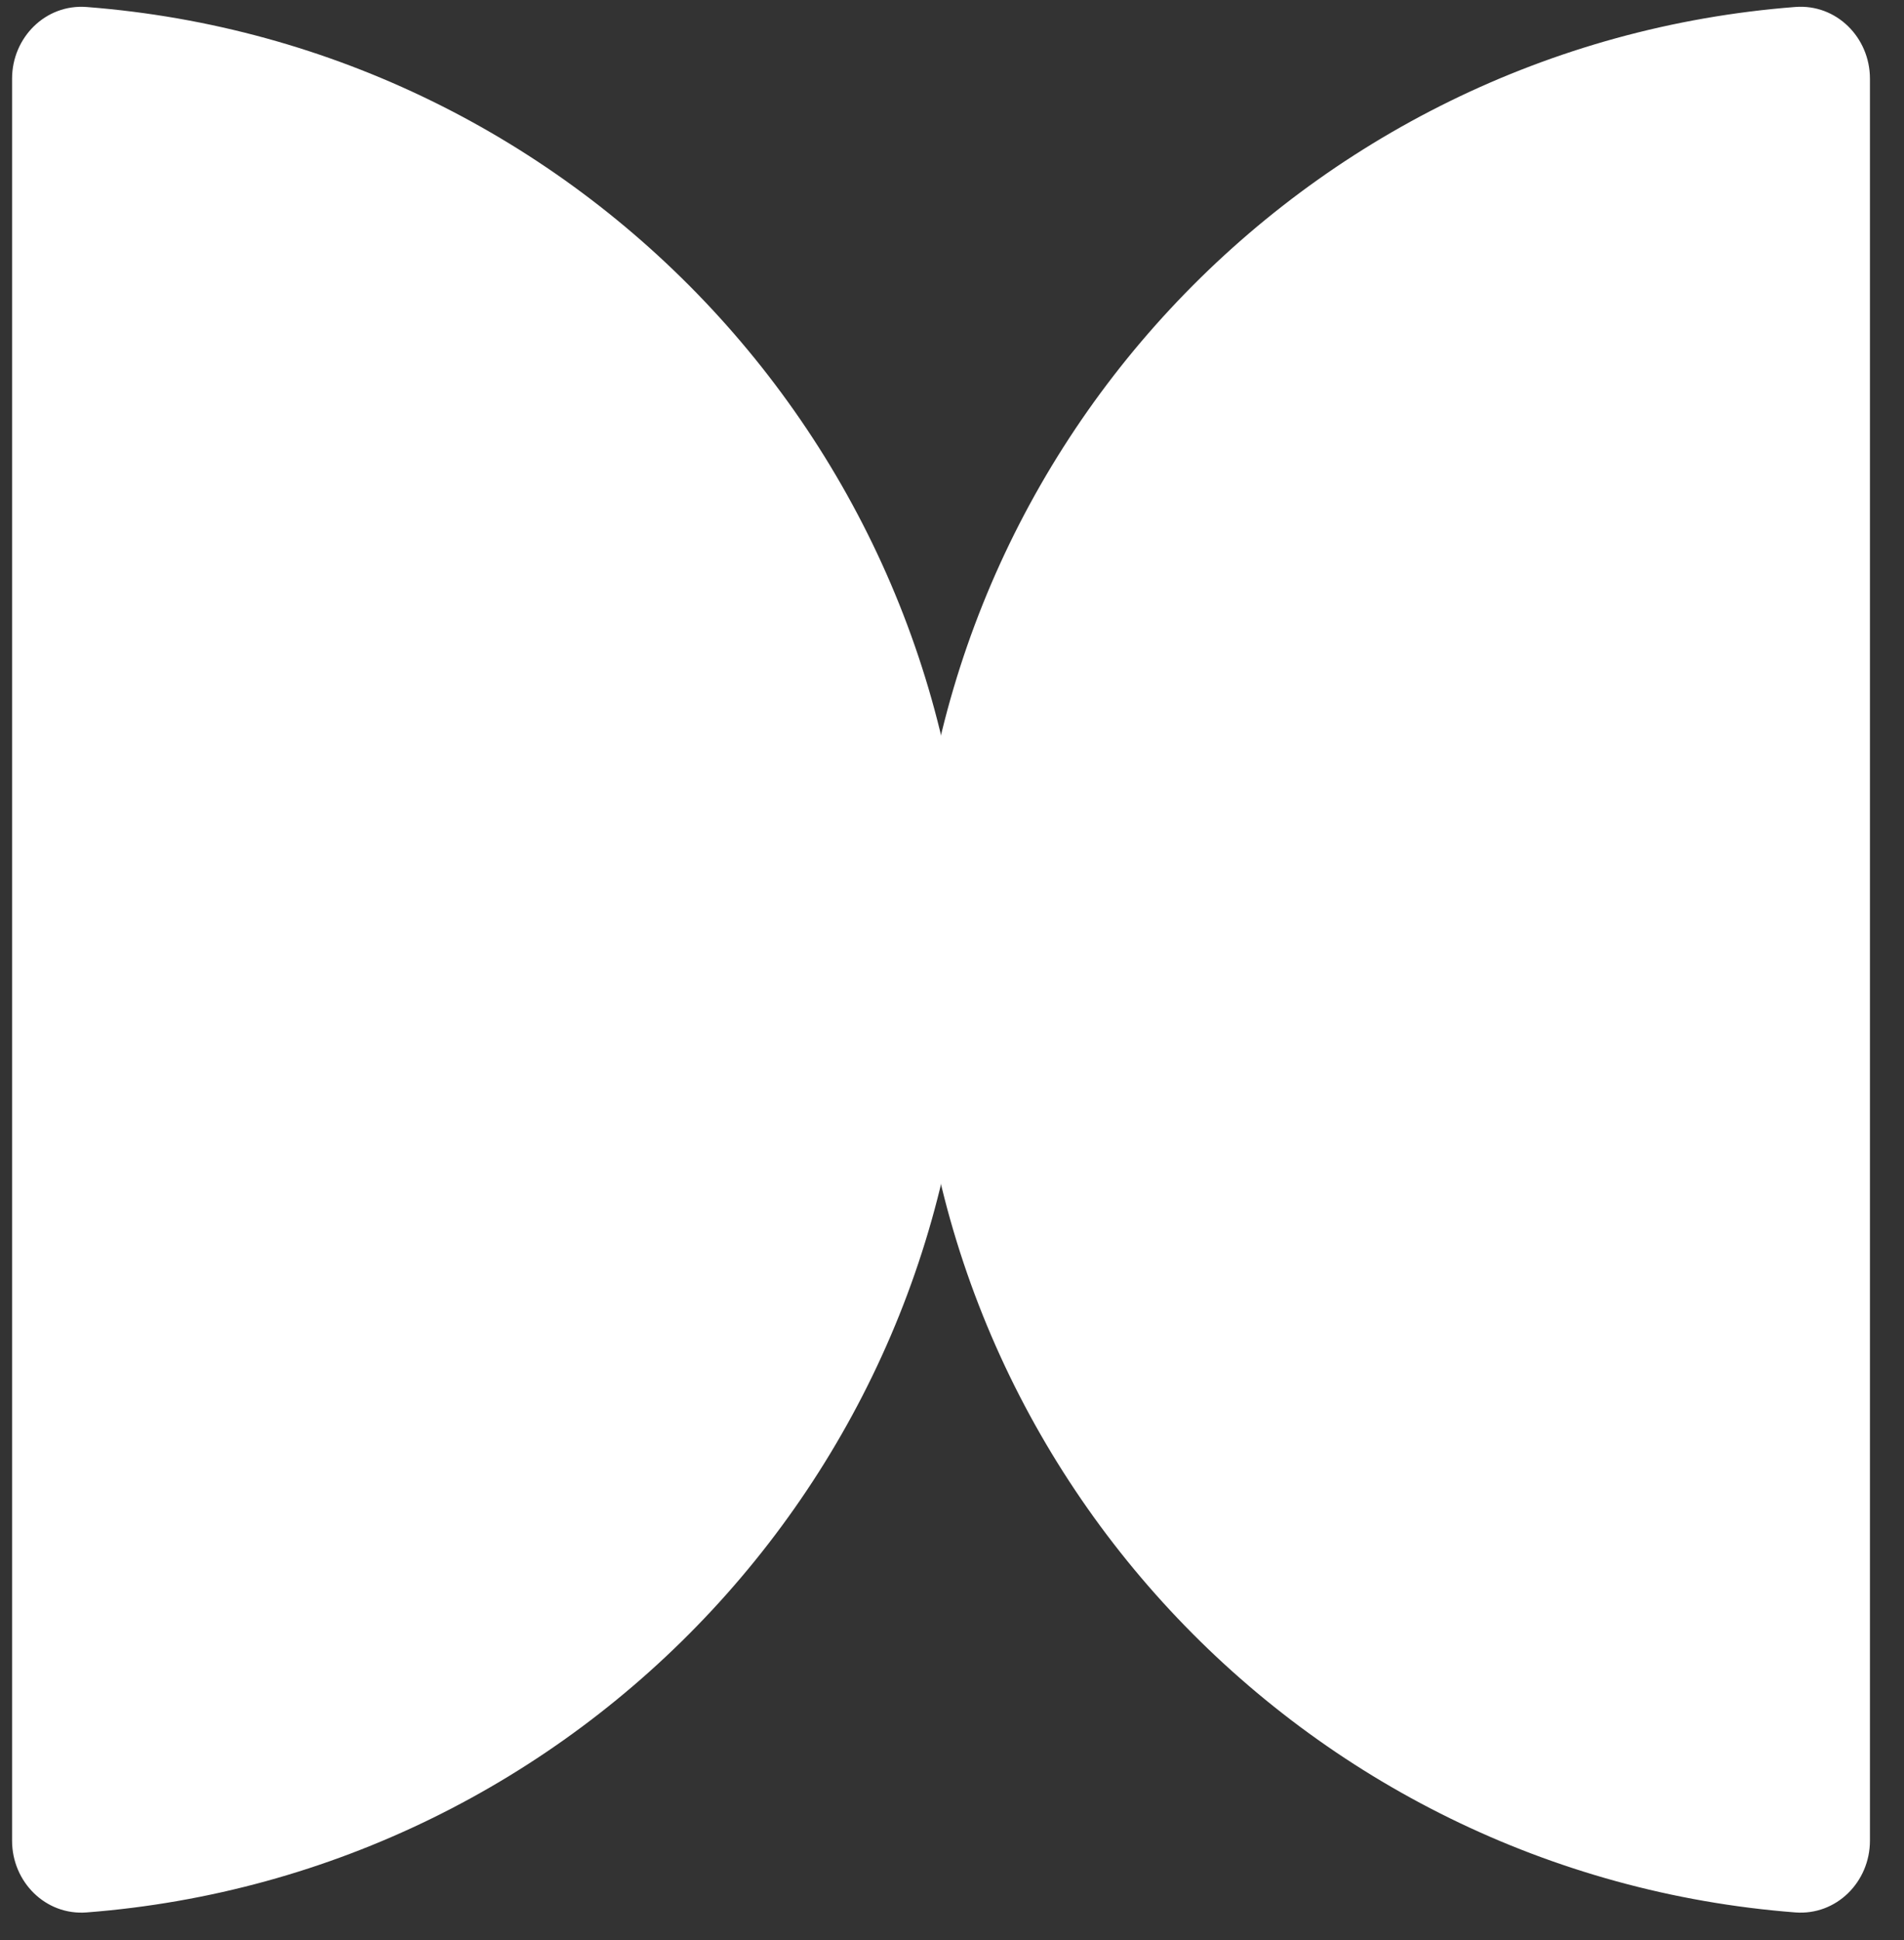 <?xml version="1.0" encoding="UTF-8"?> <svg xmlns="http://www.w3.org/2000/svg" width="53" height="54" viewBox="0 0 53 54" fill="none"><rect x="0" y="0" width="53" height="54" fill="#333333" stroke="none"/><path d="M26.933 26.712C26.933 12.722 16.131 1.254 2.413 0.195C1.269 0.106 0.336 1.044 0.336 2.191L0.336 51.233C0.336 52.379 1.269 53.318 2.412 53.229C16.131 52.17 26.933 40.702 26.933 26.712Z" fill="white"></path><path d="M25.455 26.712C25.455 40.702 36.257 52.17 49.975 53.229C51.119 53.317 52.052 52.379 52.052 51.232V2.191C52.052 1.044 51.119 0.106 49.975 0.194C36.257 1.254 25.455 12.721 25.455 26.712Z" fill="white"></path></svg> 